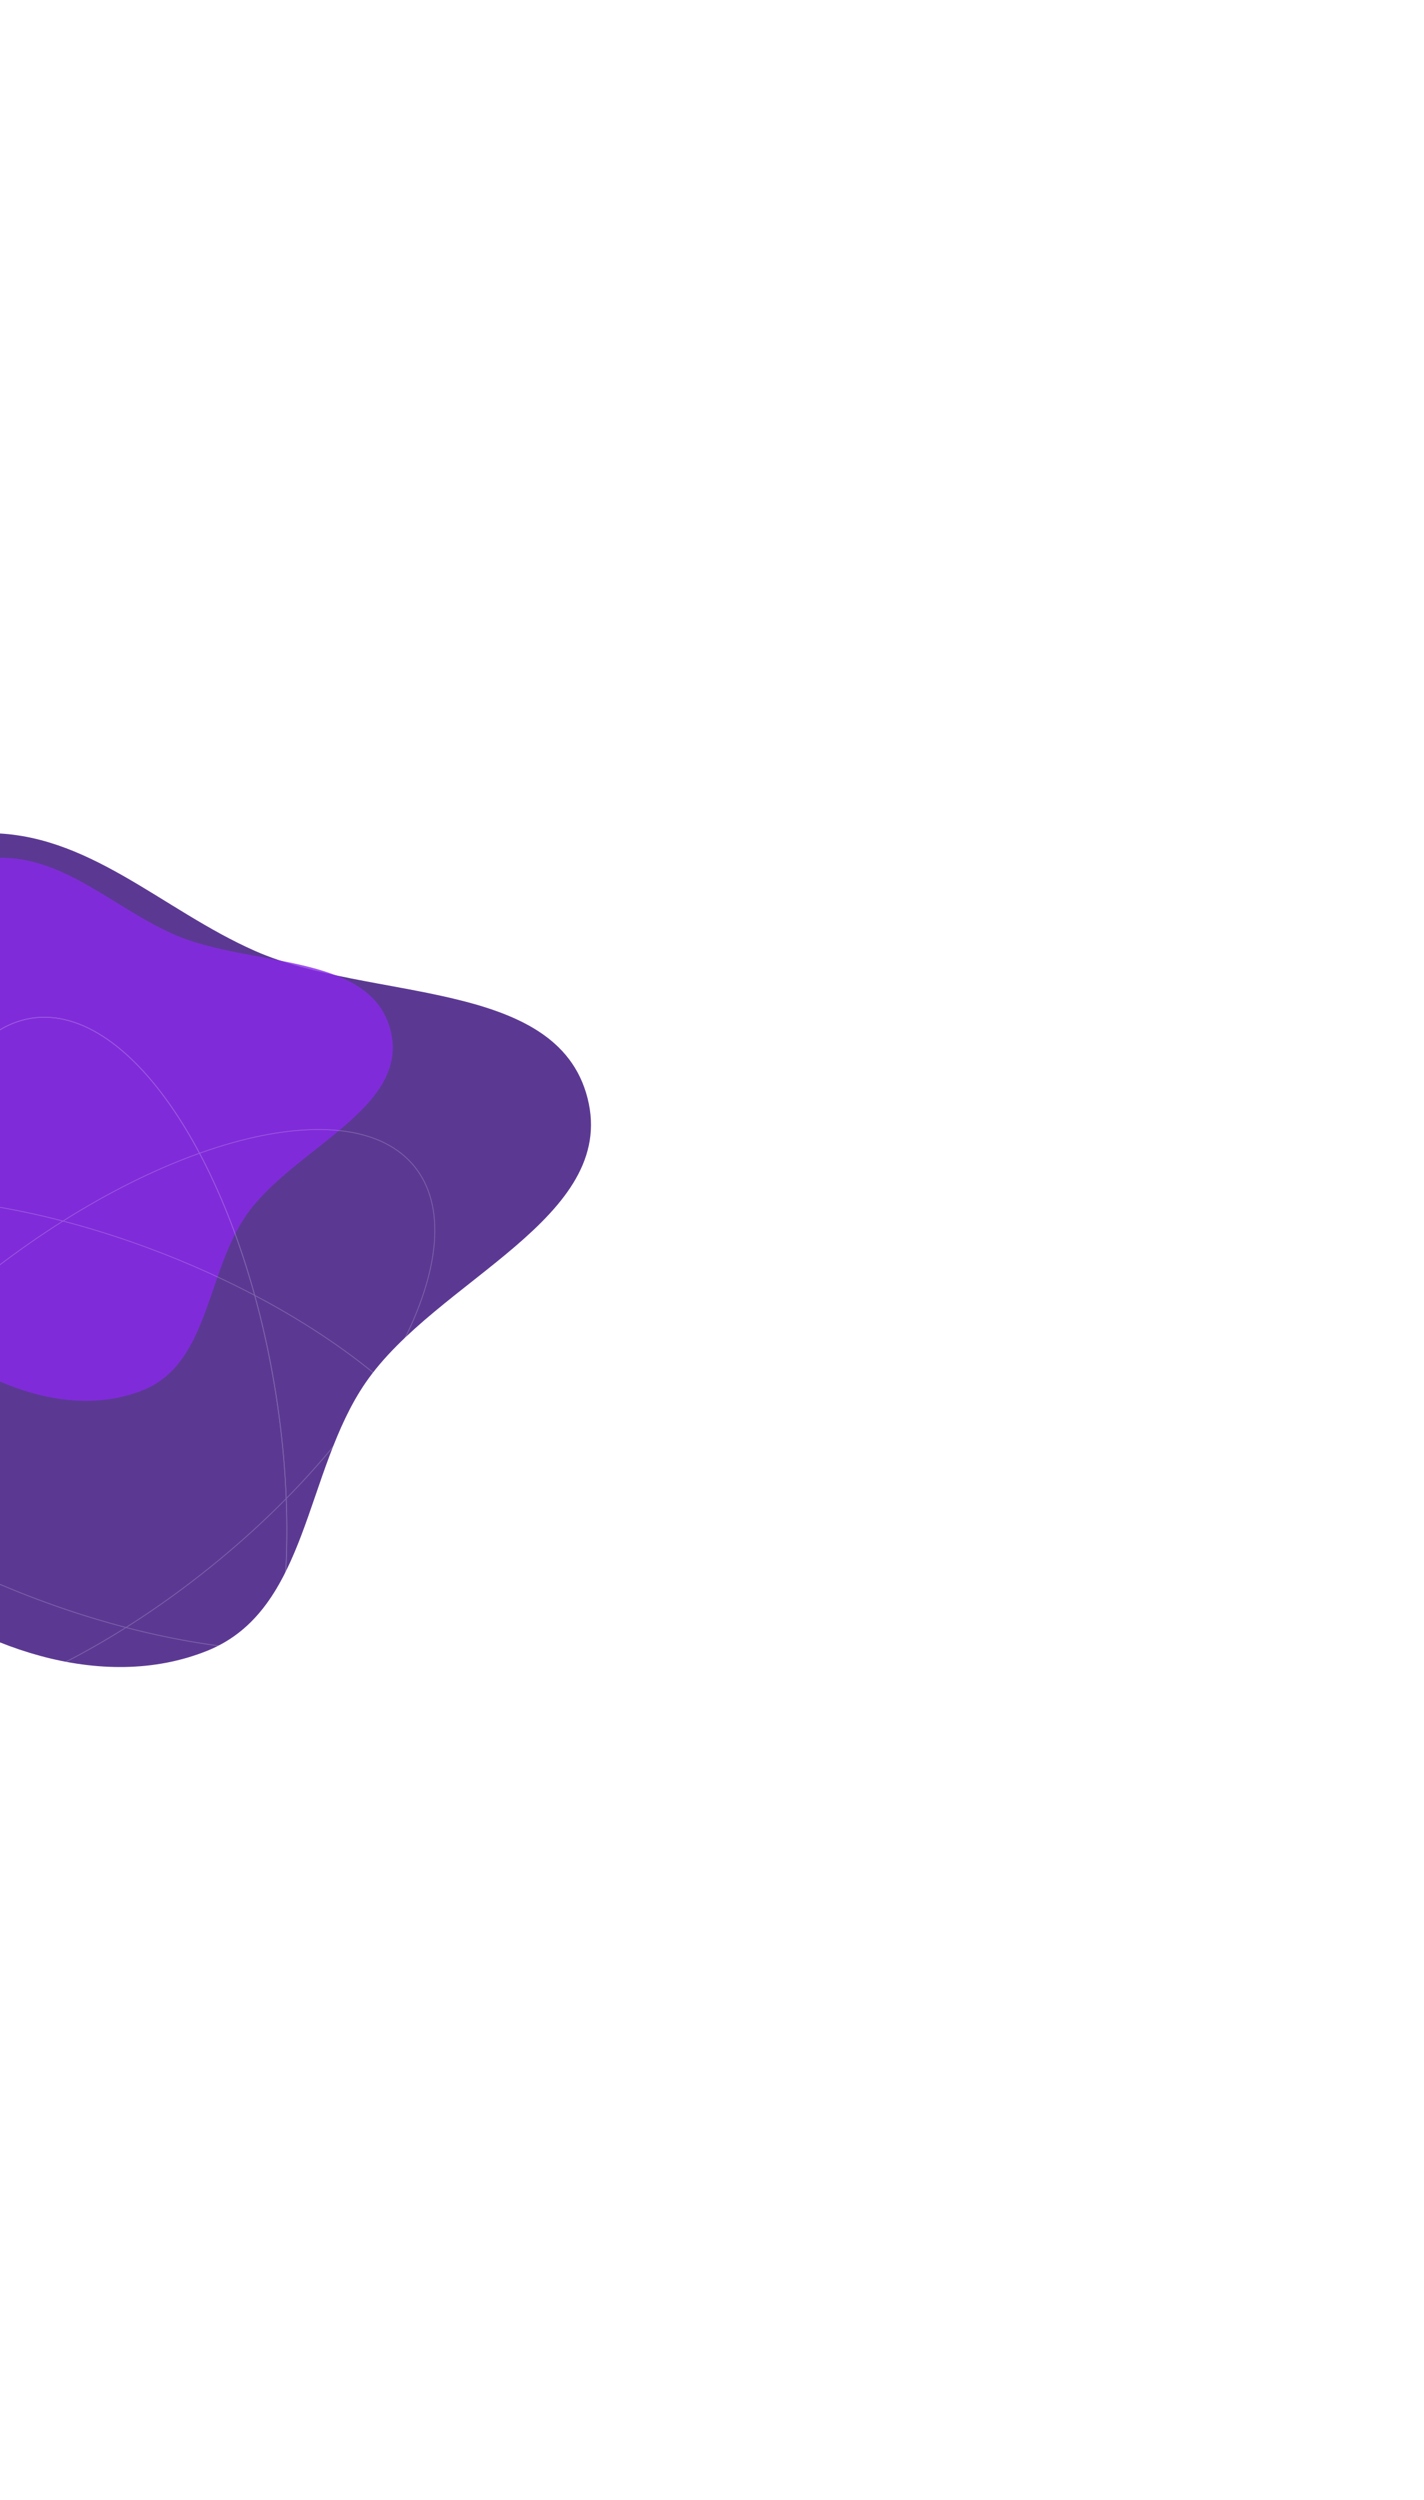 <svg width="1453" height="2551" viewBox="0 0 1453 2551" fill="none" xmlns="http://www.w3.org/2000/svg">
<g opacity="0.8" filter="url(#filter0_f_1157_3002)">
<path fill-rule="evenodd" clip-rule="evenodd" d="M260.665 970.483C378.21 1022.13 568.223 997.96 599.485 1120.39C630.845 1243.21 445.313 1305.76 373.086 1410.76C310.607 1501.58 314.953 1642.72 211.54 1684.34C103.637 1727.77 -26.063 1680.49 -115.808 1607.51C-195.091 1543.04 -179.201 1427.42 -218.921 1334.28C-271.639 1210.66 -434.453 1106.28 -382.393 982.369C-330.836 859.657 -150.947 852.658 -15.518 850.155C89.212 848.22 165.097 928.49 260.665 970.483Z" fill="#320778"/>
</g>
<g opacity="0.8" filter="url(#filter1_f_1157_3002)">
<path fill-rule="evenodd" clip-rule="evenodd" d="M177.807 953.576C254.364 987.216 378.119 971.471 398.48 1051.21C418.905 1131.2 298.068 1171.94 251.027 1240.32C210.334 1299.48 213.164 1391.41 145.812 1418.51C75.534 1446.79 -8.939 1416 -67.39 1368.47C-119.026 1326.48 -108.678 1251.18 -134.547 1190.52C-168.882 1110 -274.923 1042.02 -241.016 961.317C-207.438 881.395 -90.276 876.837 -2.071 875.206C66.139 873.946 115.564 926.226 177.807 953.576Z" fill="#8928EB"/>
</g>
<g opacity="0.2">
<path d="M214.017 1599.47C304.284 1526.86 372.799 1444.73 410.61 1370.67C429.516 1333.64 440.737 1298.65 443.175 1267.88C445.613 1237.11 439.27 1210.59 423.081 1190.47C406.892 1170.35 382.35 1158.47 351.775 1154.26C321.197 1150.05 284.611 1153.51 244.39 1164.04C163.95 1185.11 69.055 1234.44 -21.212 1307.05C-111.48 1379.67 -179.995 1461.79 -217.806 1535.85C-236.712 1572.88 -247.932 1607.88 -250.37 1638.65C-252.808 1669.41 -246.465 1695.93 -230.276 1716.05C-214.088 1736.18 -189.545 1748.05 -158.97 1752.27C-128.393 1756.48 -91.806 1753.01 -51.586 1742.48C28.855 1721.41 123.75 1672.08 214.017 1599.47Z" stroke="white" stroke-width="0.872"/>
<path d="M-89.024 1482.02C-71.272 1596.5 -34.409 1696.9 10.823 1766.67C33.438 1801.56 58.135 1828.78 83.564 1846.27C108.989 1863.77 135.125 1871.53 160.648 1867.57C186.171 1863.62 208.727 1848.3 227.661 1823.93C246.597 1799.55 261.891 1766.14 272.879 1726.04C294.855 1645.84 299.582 1538.99 281.83 1424.51C264.078 1310.03 227.215 1209.63 181.984 1139.86C159.368 1104.97 134.671 1077.76 109.243 1060.26C83.817 1042.77 57.681 1035 32.158 1038.96C6.635 1042.92 -15.921 1058.23 -34.855 1082.61C-53.791 1106.98 -69.085 1140.4 -80.073 1180.5C-102.049 1260.69 -106.776 1367.54 -89.024 1482.02Z" stroke="white" stroke-width="0.872"/>
<path d="M-89.022 1482.01C-71.27 1596.49 -34.406 1696.89 10.825 1766.67C33.441 1801.55 58.138 1828.77 83.566 1846.27C108.992 1863.76 135.128 1871.53 160.65 1867.57C186.173 1863.61 208.73 1848.29 227.663 1823.92C246.599 1799.55 261.894 1766.13 272.882 1726.03C294.858 1645.83 299.585 1538.99 281.833 1424.51C264.081 1310.03 227.217 1209.63 181.986 1139.85C159.37 1104.97 134.673 1077.75 109.245 1060.25C83.819 1042.76 57.683 1034.99 32.16 1038.95C6.638 1042.91 -15.919 1058.23 -34.852 1082.6C-53.788 1106.97 -69.083 1140.39 -80.071 1180.49C-102.047 1260.69 -106.774 1367.53 -89.022 1482.01Z" stroke="white" stroke-width="0.872"/>
<path d="M164.215 1278.3C56.195 1236.44 -49.183 1218.16 -132.226 1222.45C-173.747 1224.59 -209.664 1232.37 -237.531 1245.64C-265.395 1258.91 -285.188 1277.67 -294.522 1301.75C-303.855 1325.83 -301.87 1353.02 -290.229 1381.61C-278.586 1410.19 -257.295 1440.15 -228.062 1469.71C-169.598 1528.84 -79.43 1586.36 28.59 1628.23C136.609 1670.09 241.987 1688.37 325.03 1684.08C366.552 1681.94 402.468 1674.16 430.335 1660.89C458.199 1647.61 477.992 1628.86 487.326 1604.78C496.66 1580.7 494.674 1553.51 483.033 1524.92C471.391 1496.33 450.099 1466.38 420.866 1436.82C362.402 1377.69 272.234 1320.17 164.215 1278.3Z" stroke="white" stroke-width="0.872"/>
</g>
<defs>
<filter id="filter0_f_1157_3002" x="-1241.74" y="0.908" width="2693.98" height="2549.27" filterUnits="userSpaceOnUse" color-interpolation-filters="sRGB">
<feFlood flood-opacity="0" result="BackgroundImageFix"/>
<feBlend mode="normal" in="SourceGraphic" in2="BackgroundImageFix" result="shape"/>
<feGaussianBlur stdDeviation="424.607" result="effect1_foregroundBlur_1157_3002"/>
</filter>
<filter id="filter1_f_1157_3002" x="-699.877" y="422.925" width="1552.92" height="1458.67" filterUnits="userSpaceOnUse" color-interpolation-filters="sRGB">
<feFlood flood-opacity="0" result="BackgroundImageFix"/>
<feBlend mode="normal" in="SourceGraphic" in2="BackgroundImageFix" result="shape"/>
<feGaussianBlur stdDeviation="226.13" result="effect1_foregroundBlur_1157_3002"/>
</filter>
</defs>
</svg>
